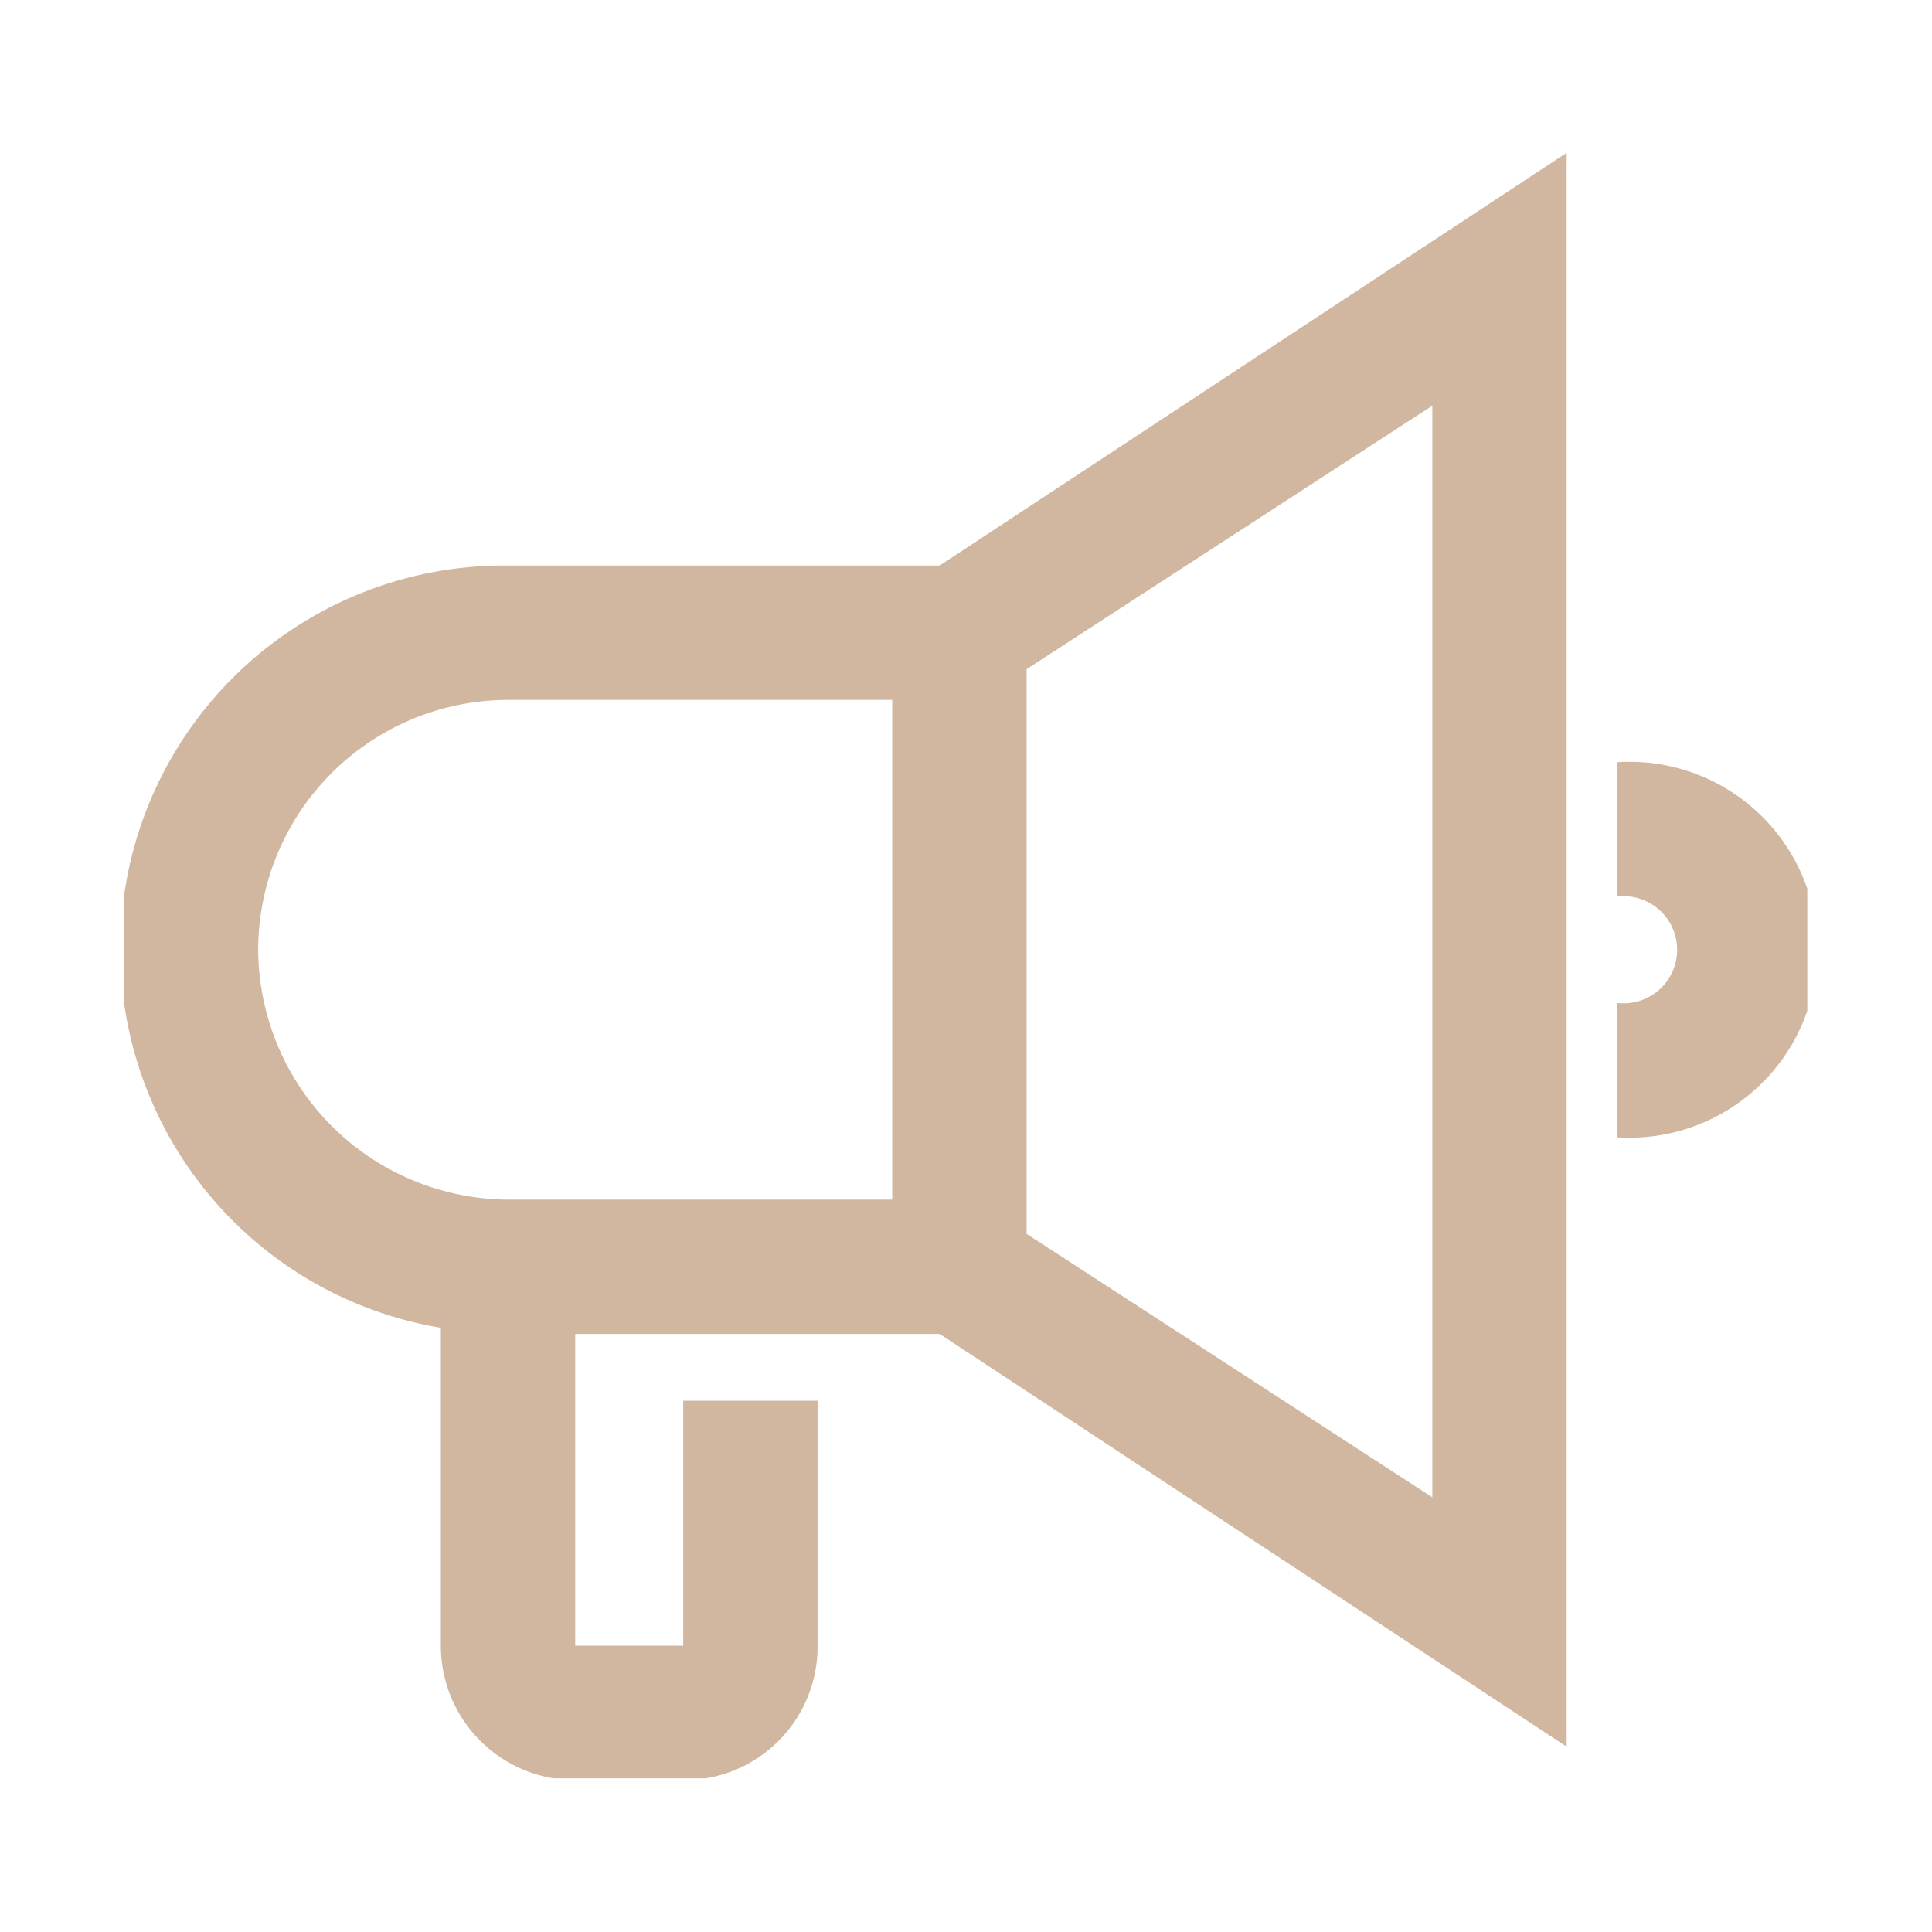 <svg xmlns="http://www.w3.org/2000/svg" xmlns:xlink="http://www.w3.org/1999/xlink" viewBox="0 0 22 22"><defs><style>.cls-1{fill:#d2b7a0;}</style><symbol id="新規シンボル_12" data-name="新規シンボル 12" viewBox="0 0 19.17 18.51"><path class="cls-1" d="M4.38,4.7a4.37,4.37,0,0,0-.77,8.68V17a1.53,1.53,0,0,0,1.53,1.53H6.37A1.52,1.52,0,0,0,7.9,17V14.21H6.37V17H5.14V13.45H9.29l7.14,4.7V0L9.29,4.7ZM1.53,9.07A2.85,2.85,0,0,1,4.38,6.23H8.75v5.69H4.38A2.86,2.86,0,0,1,1.53,9.07ZM14.9,15.31l-4.62-3V5.88l4.62-3Z"/><path class="cls-1" d="M17,6.94V8.47a.61.61,0,1,1,0,1.21v1.53a2.14,2.14,0,1,0,0-4.27Z"/></symbol></defs><title>ico_recommend_c2</title><g id="固定"><g id="新規シンボル_11" data-name="新規シンボル 11"><use width="19.17" height="18.51" transform="translate(1.41 1.74)" xlink:href="#新規シンボル_12"/></g></g></svg>